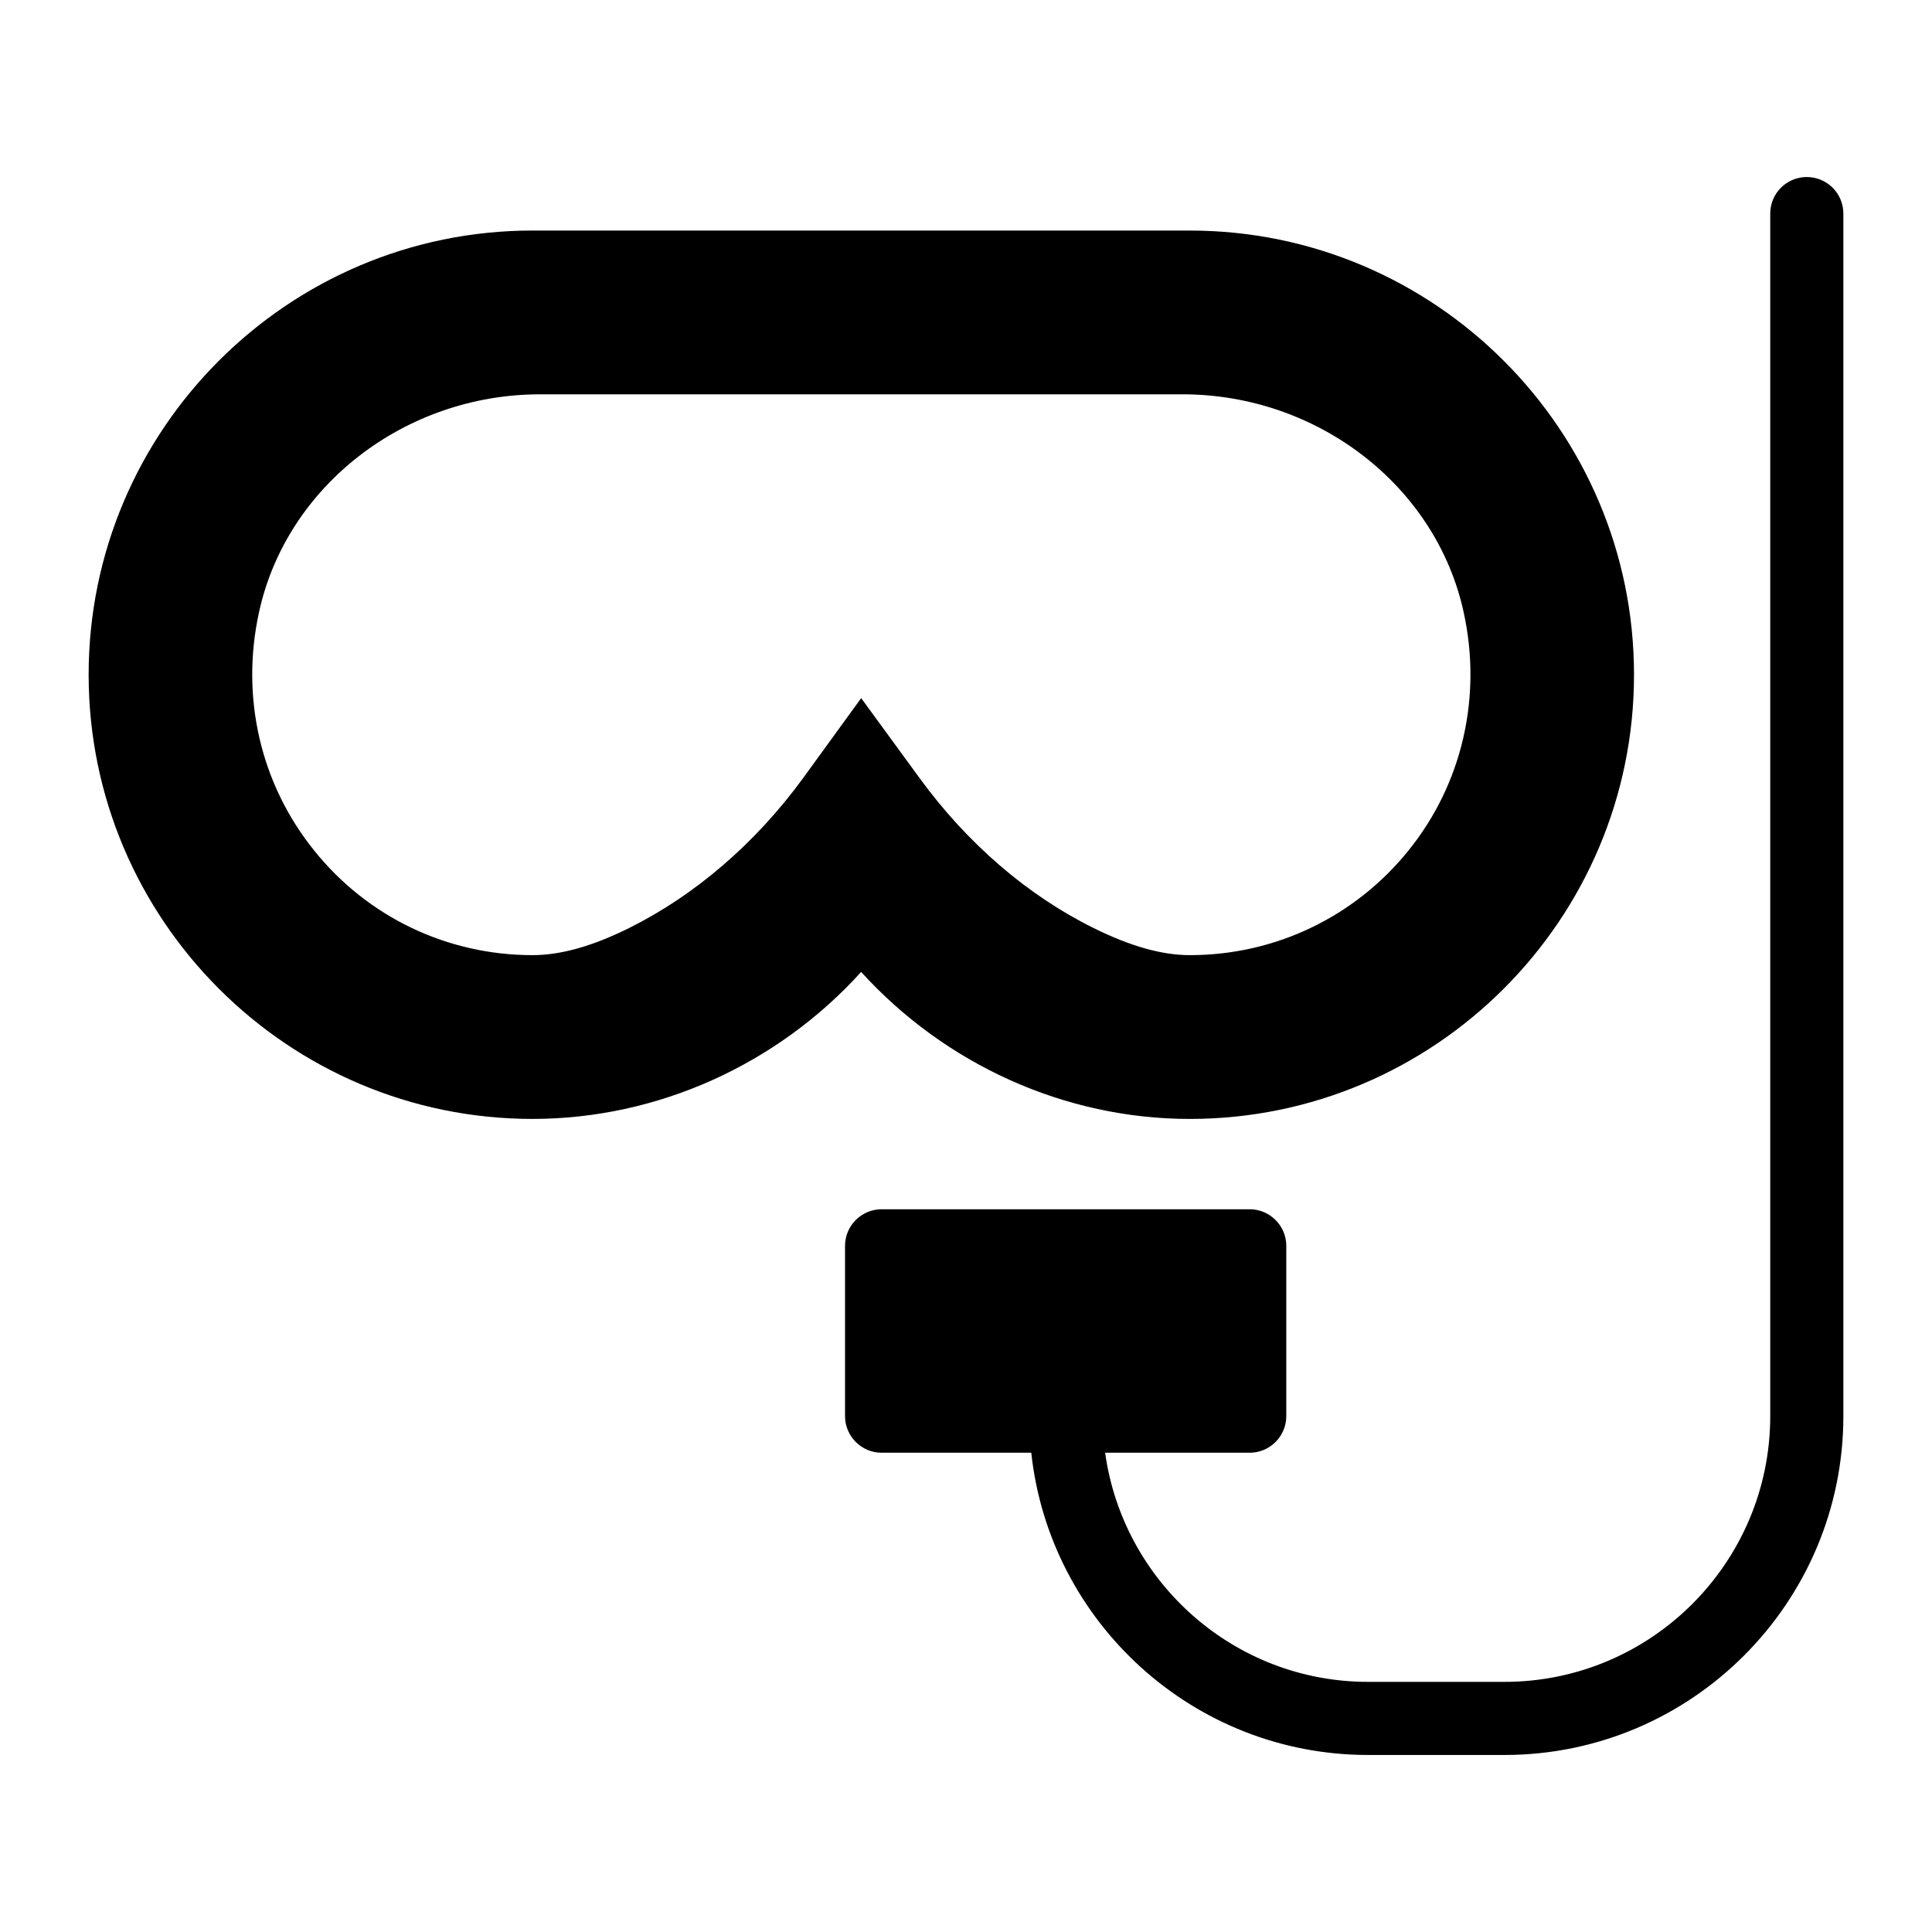 <?xml version="1.0" encoding="UTF-8"?>
<!-- Uploaded to: SVG Repo, www.svgrepo.com, Generator: SVG Repo Mixer Tools -->
<svg fill="#000000" width="800px" height="800px" version="1.1" viewBox="144 144 512 512" xmlns="http://www.w3.org/2000/svg">
 <g>
  <path d="m459.31 440.53c64.914 0 117.72-52.805 117.72-117.72s-52.805-117.71-117.72-117.71l-174.2-0.004c-64.816 0-117.62 52.801-117.62 117.71 0 64.914 52.805 117.72 117.62 117.72 33.137 0 64.914-14.438 87.102-38.949 22.285 24.516 53.965 38.953 87.102 38.953zm-148.62-50.578c-9.785 4.844-18.117 7.172-25.578 7.172-22.574 0-43.695-10.078-57.84-27.711-14.242-17.633-19.57-40.691-14.629-63.172 7.266-33.426 38.656-57.742 74.504-57.742h170.23c35.848 0 67.238 24.32 74.504 57.742 4.941 22.477-0.387 45.539-14.629 63.172-14.242 17.633-35.363 27.711-57.938 27.711-7.363 0-15.695-2.328-25.48-7.172-17.633-8.719-33.523-22.477-46.117-39.723l-15.5-21.219-15.406 21.219c-12.598 17.246-28.586 31.004-46.121 39.723z"/>
  <path d="m622.82 190.91c-5.356 0-9.688 4.332-9.688 9.688v318.68c0 38.84-31.594 70.434-70.434 70.434h-36.145c-35.535 0-64.926-26.473-69.684-60.723h38.32c5.328 0 9.688-4.359 9.688-9.688v-45.148c0-5.328-4.359-9.688-9.688-9.688h-97.559c-5.328 0-9.688 4.359-9.688 9.688v45.148c0 5.328 4.359 9.688 9.688 9.688h39.664c4.859 44.969 43.023 80.098 89.262 80.098h36.145c49.523 0 89.809-40.289 89.809-89.809v-318.67c0-5.356-4.336-9.691-9.691-9.691z"/>
 </g>
</svg>